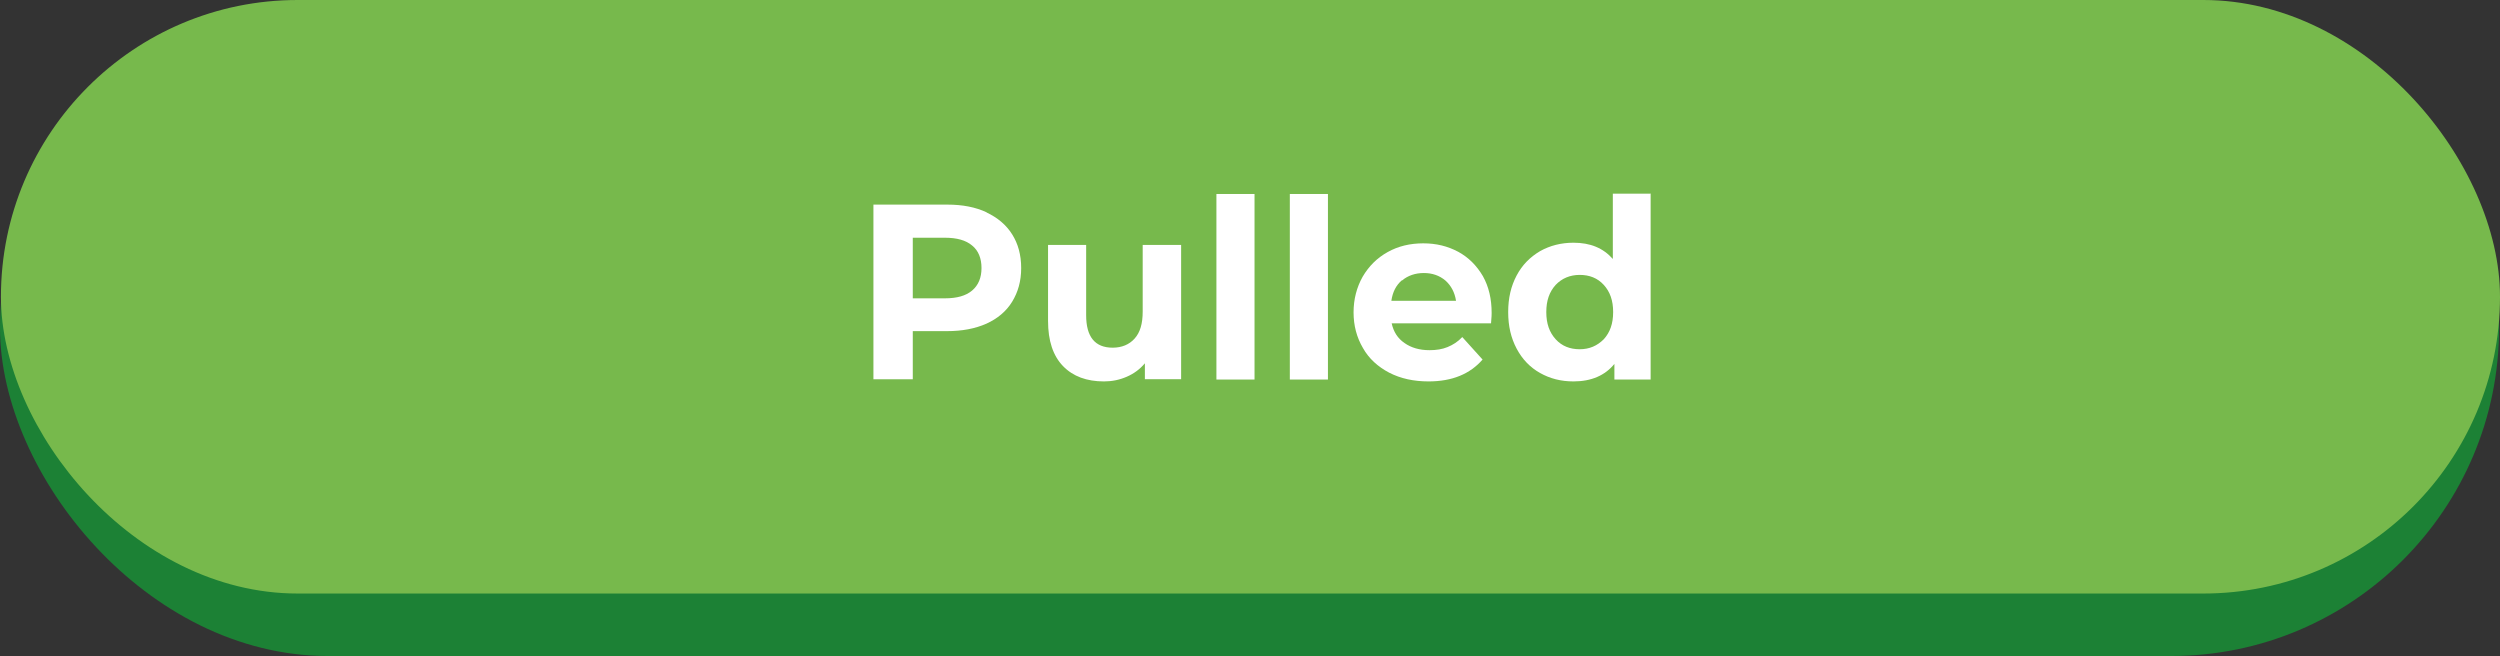 <?xml version="1.0" encoding="UTF-8"?><svg id="Laag_2" xmlns="http://www.w3.org/2000/svg" viewBox="0 0 80.03 21"><rect x="0" y="0" width="80.03" height="21" fill="#333333" stroke="none"/><defs><style>.cls-1{fill:#fff;}.cls-2{fill:#1c8135;}.cls-3{fill:#77b94c;}</style></defs><g id="Laag_1-2"><g><rect class="cls-2" x="0" y="0" width="80" height="21" rx="10.5" ry="10.5"/><rect class="cls-3" x=".03" y="0" width="80" height="19" rx="9.5" ry="9.5"/><g><path class="cls-1" d="M31.58,6.8c.36,.17,.63,.4,.82,.7,.19,.3,.29,.66,.29,1.08s-.1,.77-.29,1.08-.47,.54-.82,.7c-.36,.16-.78,.24-1.26,.24h-1.1v1.54h-1.26V6.55h2.37c.48,0,.9,.08,1.26,.25Zm-.46,2.5c.2-.17,.3-.41,.3-.72s-.1-.56-.3-.72c-.2-.17-.49-.25-.87-.25h-1.03v1.94h1.03c.38,0,.67-.08,.87-.25Z"/><path class="cls-1" d="M37.81,7.84v4.3h-1.16v-.51c-.16,.19-.35,.33-.58,.43s-.47,.15-.73,.15c-.55,0-.99-.16-1.31-.49s-.48-.81-.48-1.45v-2.43h1.22v2.25c0,.69,.28,1.04,.85,1.04,.29,0,.53-.1,.7-.29,.18-.2,.26-.48,.26-.87v-2.13h1.22Z"/><path class="cls-1" d="M38.94,6.21h1.22v5.94h-1.22V6.21Z"/><path class="cls-1" d="M41.29,6.21h1.22v5.94h-1.22V6.21Z"/><path class="cls-1" d="M47.73,10.35h-3.18c.06,.27,.19,.48,.41,.63,.21,.15,.48,.23,.8,.23,.22,0,.41-.03,.58-.1s.33-.17,.47-.32l.65,.72c-.4,.46-.97,.7-1.73,.7-.47,0-.89-.09-1.26-.28-.36-.19-.65-.45-.84-.79-.2-.34-.3-.72-.3-1.14s.1-.8,.29-1.14c.2-.34,.46-.6,.8-.79s.72-.28,1.14-.28,.78,.09,1.12,.27c.33,.18,.59,.44,.79,.78,.19,.34,.28,.73,.28,1.18,0,.02,0,.13-.02,.34Zm-2.85-1.38c-.19,.16-.3,.38-.34,.66h2.07c-.04-.27-.16-.49-.34-.65-.19-.16-.42-.24-.69-.24s-.51,.08-.7,.24Z"/><path class="cls-1" d="M52.84,6.21v5.94h-1.16v-.5c-.3,.37-.74,.56-1.31,.56-.4,0-.75-.09-1.07-.27-.32-.18-.57-.44-.75-.78-.18-.34-.27-.72-.27-1.17s.09-.83,.27-1.17c.18-.34,.43-.59,.75-.78,.32-.18,.68-.27,1.07-.27,.54,0,.95,.17,1.26,.52v-2.09h1.22Zm-1.5,4.65c.2-.22,.3-.5,.3-.87s-.1-.65-.3-.87c-.2-.22-.46-.32-.77-.32s-.57,.11-.77,.32c-.2,.22-.3,.5-.3,.87s.1,.65,.3,.87,.46,.32,.77,.32,.56-.11,.77-.32Z"/></g></g></g></svg>